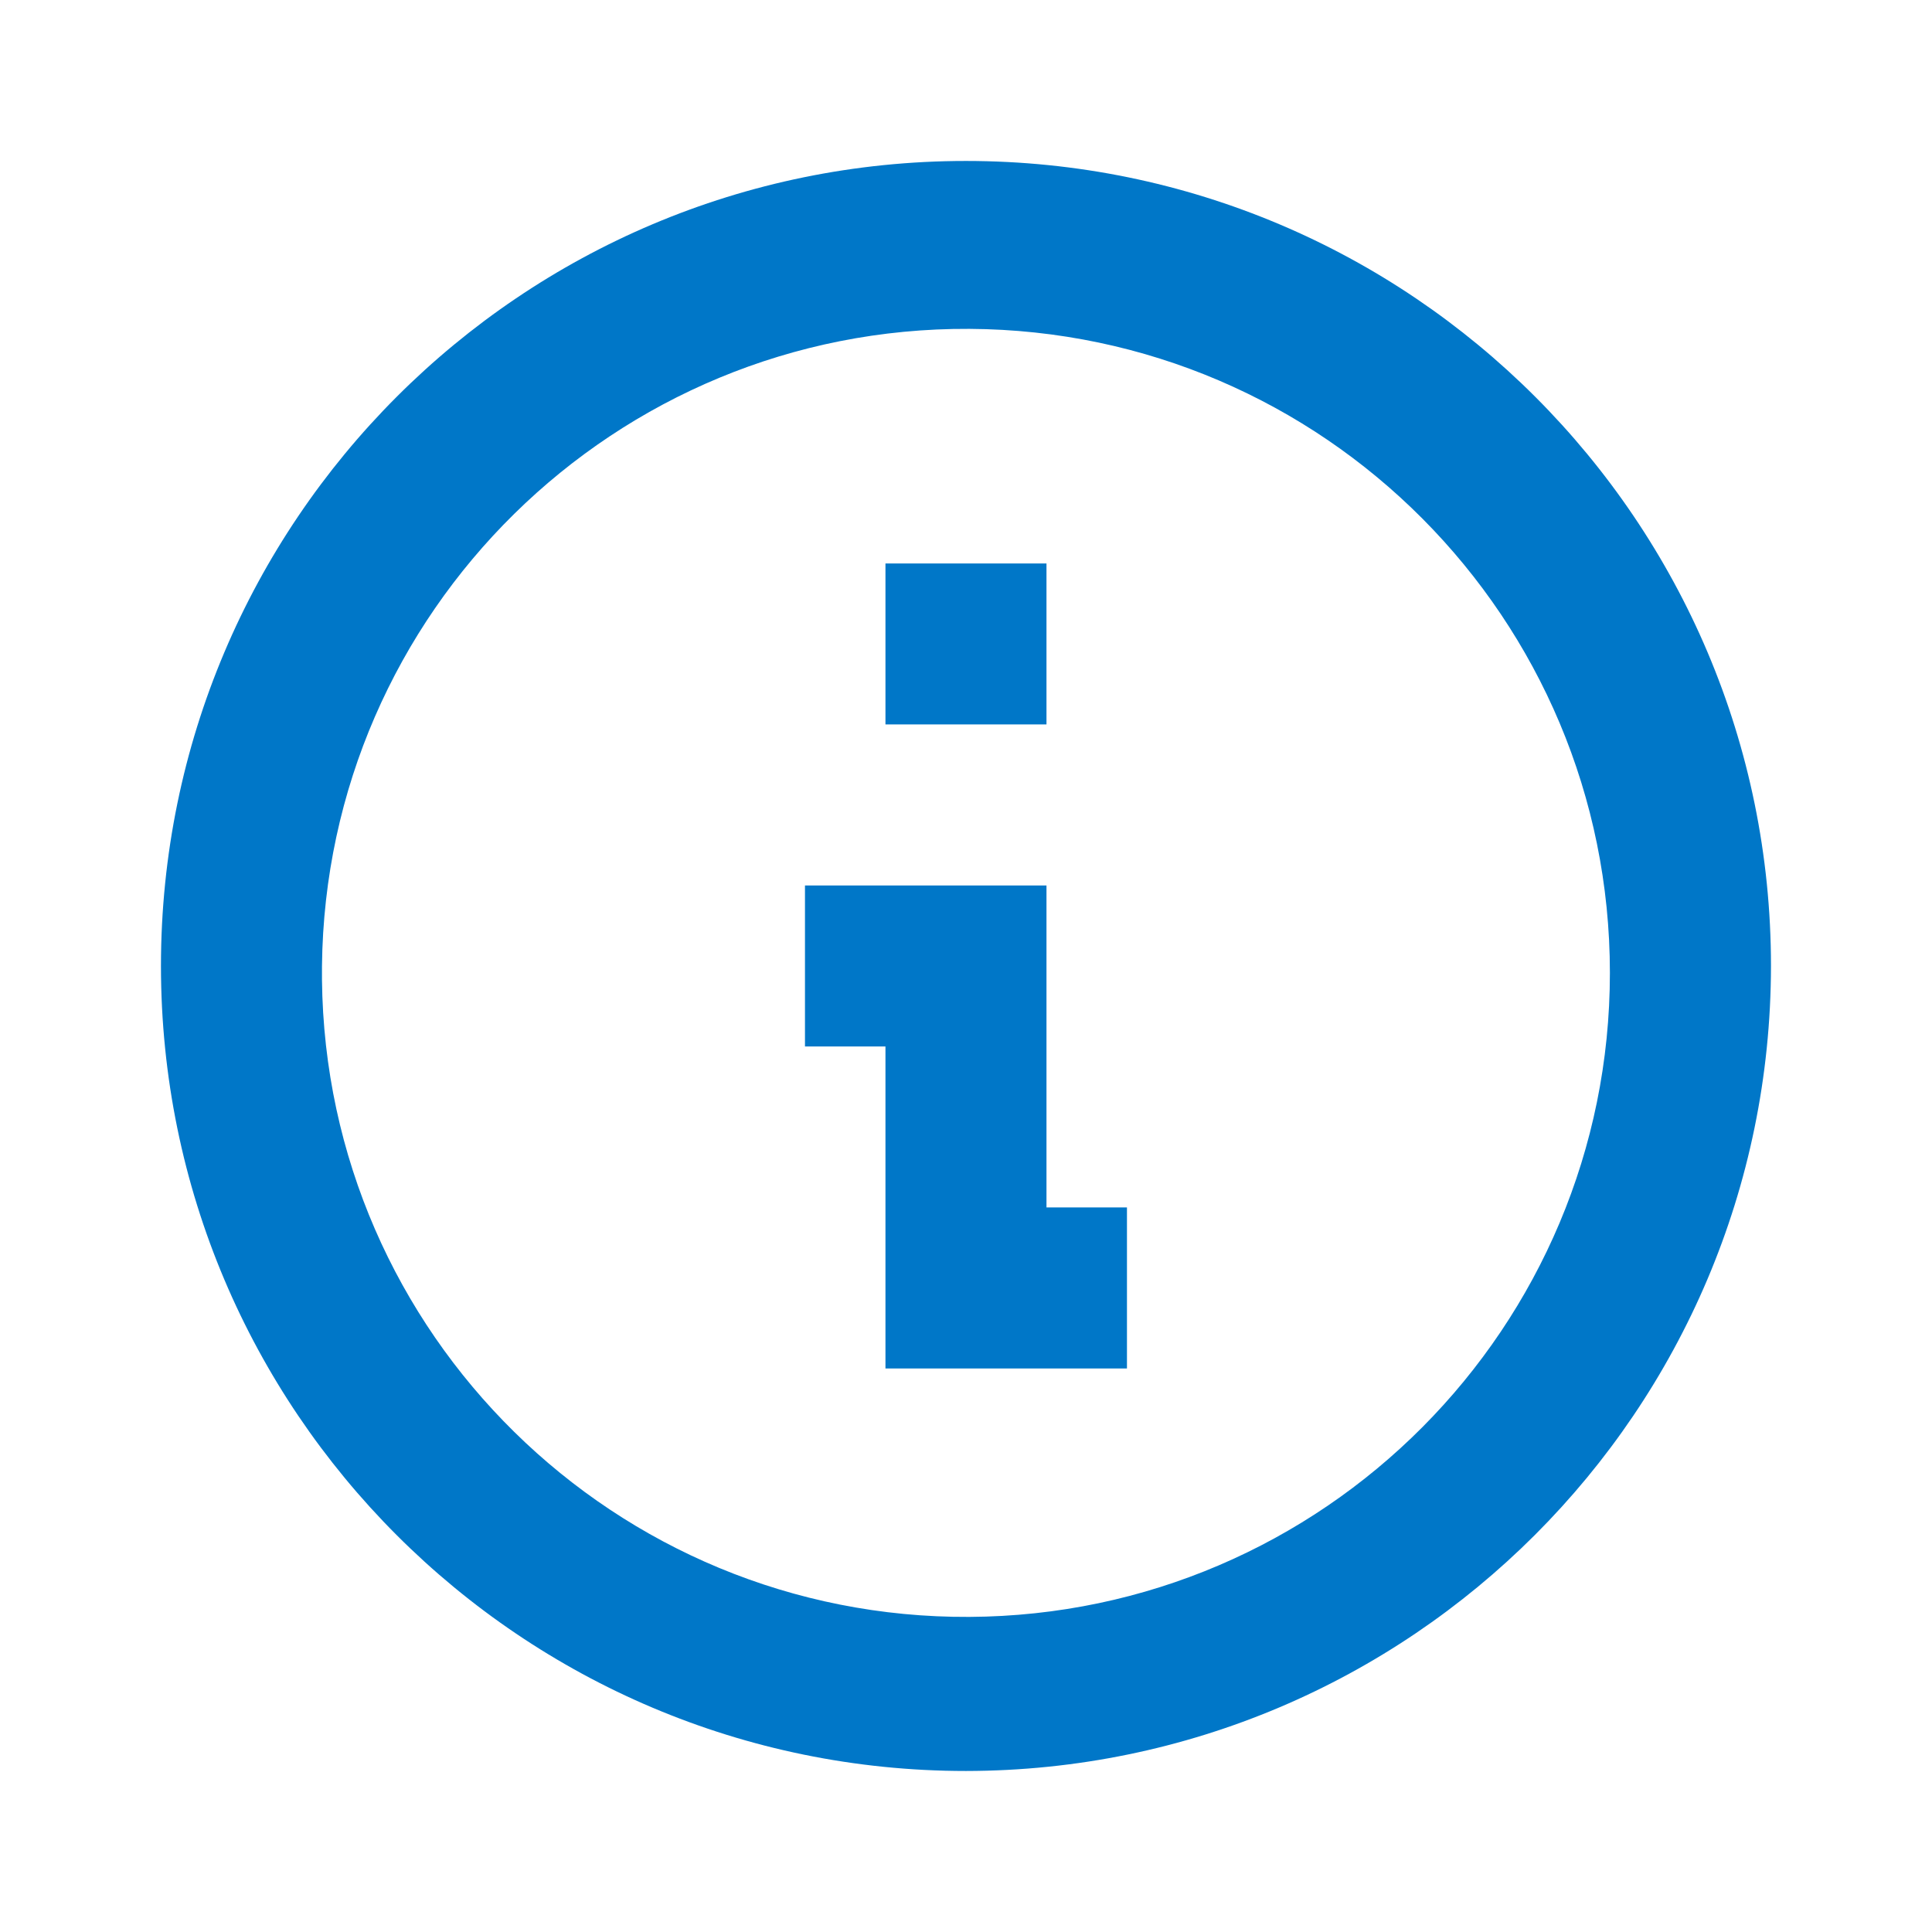 <svg width="32" height="32" viewBox="0 0 32 32" fill="none" xmlns="http://www.w3.org/2000/svg">
<path d="M15.999 29.333C8.636 29.333 2.666 23.363 2.666 15.999C2.666 8.636 8.636 2.666 15.999 2.666C23.363 2.666 29.333 8.636 29.333 15.999C29.325 23.36 23.36 29.325 15.999 29.333ZM5.333 16.229C5.396 22.097 10.188 26.812 16.056 26.781C21.925 26.749 26.665 21.983 26.665 16.114C26.665 10.245 21.925 5.479 16.056 5.447C10.188 5.416 5.396 10.131 5.333 15.999V16.229ZM18.666 22.666H14.666V17.333H13.333V14.666H17.333V19.999H18.666V22.666ZM17.333 11.999H14.666V9.333H17.333V11.999Z" fill="#0077C8"/>
</svg>
